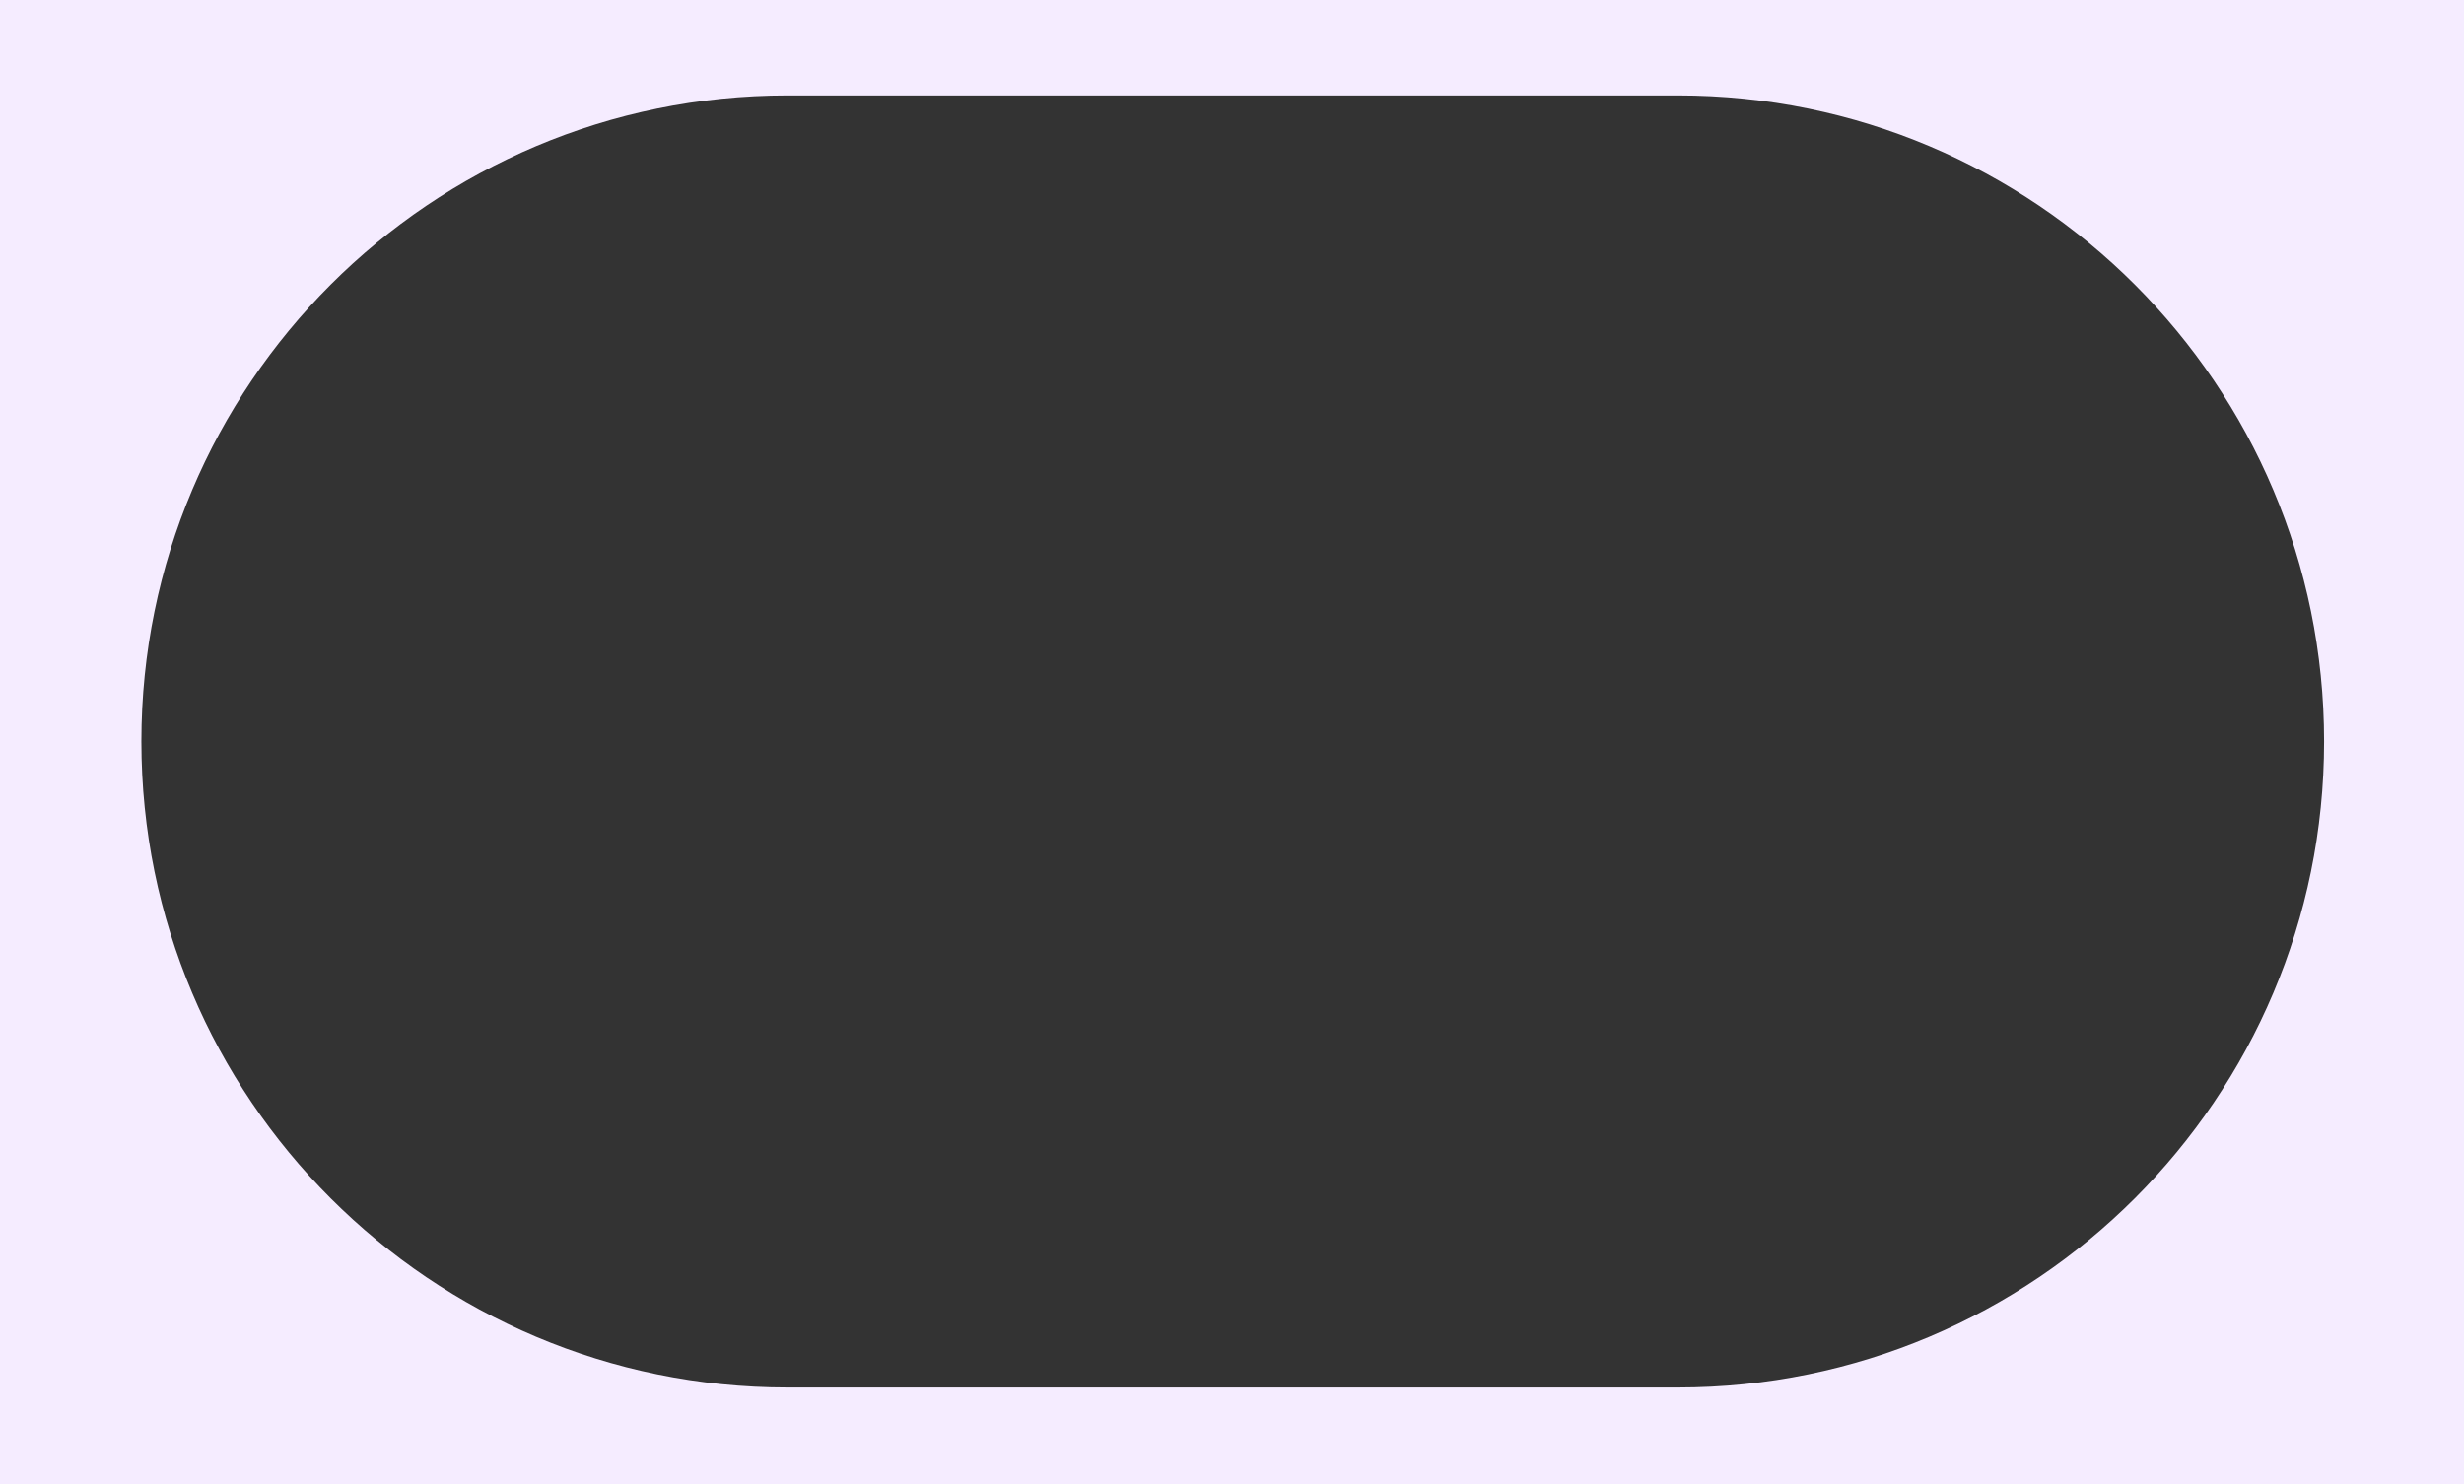 <svg width="697" height="420" viewBox="0 0 697 420" fill="none" xmlns="http://www.w3.org/2000/svg">
<rect x="0" y="0" width="697" height="420" fill="#333333" stroke="none"/>
<path fill-rule="evenodd" clip-rule="evenodd" d="M697 0H0V420H697V0ZM222.785 27C121.835 27 40 108.835 40 209.784C40 310.734 121.835 392.569 222.784 392.569H474.636C575.586 392.569 657.421 310.734 657.421 209.784C657.421 108.835 575.586 27 474.637 27H222.785Z" fill="#F5ECFF"/>
</svg>
